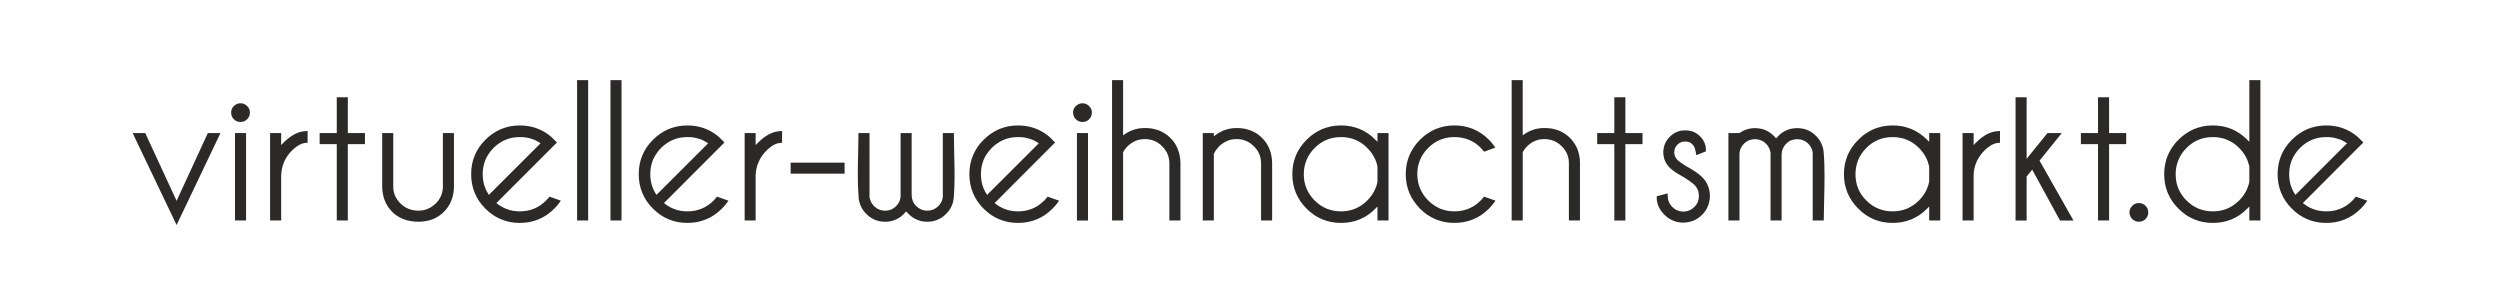 <?xml version="1.0" encoding="UTF-8"?>
<!DOCTYPE svg PUBLIC "-//W3C//DTD SVG 1.1//EN" "http://www.w3.org/Graphics/SVG/1.1/DTD/svg11.dtd">
<!-- Creator: CorelDRAW X7 -->
<svg xmlns="http://www.w3.org/2000/svg" xml:space="preserve" width="117.281mm" height="14.383mm" version="1.1" style="shape-rendering:geometricPrecision; text-rendering:geometricPrecision; image-rendering:optimizeQuality; fill-rule:evenodd; clip-rule:evenodd"
viewBox="0 0 25986 3187"
 xmlns:xlink="http://www.w3.org/1999/xlink">
 <defs>
  <style type="text/css">
   <![CDATA[
    .fil1 {fill:#2B2A29}
    .fil0 {fill:#FEFEFE}
   ]]>
  </style>
 </defs>
 <g id="Ebene_x0020_1">
  <polygon class="fil0" points="0,0 25986,0 25986,3187 0,3187 "/>
  <path class="fil1" d="M2160 1383l-315 683 -10 22 -10 -22 -316 -683 -131 0 457 956 456 -956 -131 0zm397 909l0 -891 0 -18 -115 0 0 909 115 0zm-38 -1217c-7,-1 -13,-1 -19,-1 -7,0 -13,0 -19,1 -7,2 -13,3 -19,6l0 0c-5,2 -11,5 -16,9 -5,3 -10,7 -15,12l0 0c-10,9 -17,20 -22,31l0 0c-5,11 -7,24 -7,37 0,7 1,14 2,20 1,6 3,12 5,18 3,6 6,12 9,17 4,5 8,10 13,15l0 0c5,5 10,9 15,12 5,4 11,7 16,9l0 0c6,2 12,4 18,5 6,1 13,2 20,2 6,0 13,-1 19,-2l0 0c6,-1 12,-3 18,-5l0 0c5,-3 11,-5 16,-9 5,-3 10,-8 15,-12 10,-10 17,-20 22,-32 5,-11 7,-24 7,-38 0,-6 0,-13 -2,-19l0 0c-1,-6 -3,-12 -5,-18 -3,-6 -6,-11 -9,-16l0 0c-4,-6 -8,-10 -13,-15 -5,-5 -10,-9 -15,-12l0 0c-5,-4 -11,-7 -16,-9 -6,-3 -12,-4 -18,-6zm403 308l-97 0 -18 0 0 909 115 0 0 -468 0 -1c1,-25 4,-49 9,-72 5,-23 12,-46 21,-67 10,-22 21,-43 35,-63 14,-20 30,-39 48,-57 13,-12 26,-24 38,-33 13,-10 25,-18 38,-25 12,-6 23,-11 35,-15l0 0c11,-3 23,-5 34,-6l17 -1 0 -122 -18 1 0 0c-20,1 -40,4 -59,9 -20,6 -39,13 -58,23l0 0c-19,10 -38,22 -56,36l0 0c-19,14 -37,30 -56,48l-9 10 -19 19 0 -27 0 -98zm578 -372l0 361 0 11 -11 0 -167 0 0 115 167 0 11 0 0 11 0 783 115 0 0 -783 0 -11 11 0 167 0 0 -115 -167 0 -11 0 0 -11 0 -361 -115 0zm769 1287c25,5 52,7 81,7 27,0 52,-2 76,-7l0 0c25,-4 48,-10 70,-19l0 0c22,-8 43,-19 62,-32 20,-12 38,-27 55,-44 17,-18 32,-36 45,-55l0 0c13,-19 24,-40 32,-61l0 0c9,-21 16,-44 20,-67 5,-24 7,-49 8,-74l0 0 0 -563 -115 0 0 556c0,17 -1,33 -5,49 -3,16 -7,32 -14,47l0 0c-6,14 -14,29 -23,42l0 0c-10,14 -21,27 -33,39l0 0c-13,12 -26,23 -40,32l0 0c-14,10 -28,17 -43,23l0 0c-14,6 -30,11 -46,14 -16,3 -33,5 -50,5 -18,0 -36,-2 -53,-5 -18,-3 -34,-8 -49,-14l0 0c-16,-6 -30,-14 -45,-23 -13,-9 -27,-20 -39,-32 -25,-25 -44,-52 -57,-81 -13,-30 -19,-62 -19,-96l0 -556 -115 0 0 563c1,25 3,50 8,73 4,24 11,46 20,68 8,22 19,42 32,61 13,19 28,38 45,55l0 0c17,17 35,32 55,44 20,13 42,24 65,32 22,9 46,15 72,19l0 0zm946 -149c-16,-9 -31,-19 -46,-31l-10 -8 9 -8 621 -621c-11,-11 -21,-21 -32,-31 -12,-13 -25,-25 -40,-38 -23,-18 -46,-34 -70,-47 -24,-13 -50,-25 -76,-34 -26,-9 -53,-16 -81,-20 -28,-5 -57,-7 -87,-7 -35,0 -69,3 -101,9 -32,7 -63,16 -93,28l0 0c-30,13 -58,28 -86,47 -27,18 -53,40 -78,65l0 0c-25,24 -46,50 -65,77 -18,28 -34,56 -46,86 -12,30 -22,61 -28,93 -6,33 -9,66 -9,101 0,35 3,69 9,101 6,33 16,64 28,94 12,30 28,58 46,86 19,27 40,53 65,78l0 0c25,25 51,46 78,65 27,18 56,34 86,46l0 0c30,12 61,22 93,28 32,6 66,9 101,9 35,0 68,-3 101,-9 32,-6 63,-16 93,-28 30,-12 59,-28 86,-46 28,-19 54,-41 78,-65l0 0 29 -31 26 -33 13 -19 -117 -42 -36 40 0 0c-19,19 -39,35 -60,50 -20,14 -42,25 -65,35l0 0c-22,9 -46,16 -71,21 -25,5 -51,7 -77,7 -25,0 -49,-2 -72,-6 -23,-4 -46,-10 -67,-19 -17,-6 -33,-14 -49,-23zm353 -689c13,7 26,14 39,22l11 7 -9 10 -518 517 -9 10 -8 -12c-19,-30 -33,-62 -43,-96 -9,-34 -14,-70 -14,-108 0,-26 2,-52 7,-77 5,-25 12,-48 21,-71l0 0c10,-23 22,-45 36,-65 14,-21 31,-41 49,-60l0 0c19,-18 39,-35 60,-49 20,-14 42,-26 65,-35l0 0c45,-19 95,-28 148,-28 22,0 43,1 64,4 21,4 41,8 60,15 14,4 28,10 41,16zm545 832l0 -1441 0 -18 -115 0 0 1459 115 0zm347 0l0 -1441 0 -18 -115 0 0 1459 115 0zm497 -143c-16,-9 -31,-19 -46,-31l-10 -8 9 -8 620 -621c-10,-11 -21,-21 -31,-31 -12,-13 -25,-25 -40,-38 -23,-18 -46,-34 -70,-47 -25,-13 -50,-25 -76,-34 -26,-9 -54,-16 -81,-20 -28,-5 -57,-7 -87,-7 -35,0 -69,3 -101,9 -32,7 -63,16 -93,28l0 0c-30,13 -59,28 -86,47 -27,18 -53,40 -78,65l0 0c-25,24 -46,50 -65,77 -18,28 -34,56 -46,86 -12,30 -22,61 -28,93 -6,33 -9,66 -9,101 0,35 3,69 9,101 6,33 16,64 28,94 12,30 28,59 46,86 19,27 40,53 65,78l0 0c25,25 51,46 78,65 27,18 56,34 86,46l0 0c29,12 61,22 93,28 32,6 66,9 101,9 35,0 68,-3 101,-9 32,-6 63,-16 93,-28 30,-12 59,-28 86,-46 27,-19 53,-40 78,-65l0 0 29 -31 26 -33 13 -19 -118 -42 -35 40 0 0c-19,19 -39,35 -60,50 -21,14 -42,25 -65,35l0 0c-23,9 -46,16 -71,21 -25,5 -51,7 -77,7 -25,0 -49,-2 -72,-6 -24,-4 -46,-11 -67,-19 -17,-6 -33,-14 -49,-23zm353 -689c13,7 26,14 39,22l11 7 -9 10 -518 517 -9 10 -8 -12c-19,-30 -33,-62 -43,-96 -9,-34 -14,-70 -14,-108 0,-26 2,-52 7,-77 5,-25 12,-48 21,-71 10,-23 21,-45 36,-65 14,-21 30,-41 49,-60l0 0c19,-18 39,-35 60,-49 20,-14 42,-26 65,-35l0 0c45,-19 94,-28 148,-28 22,0 43,1 64,4 20,4 40,8 60,15 14,4 28,10 41,16zm544 -77l-97 0 -17 0 0 909 114 0 0 -468 0 -1c1,-25 4,-49 9,-72 5,-23 12,-46 22,-67 9,-22 21,-43 35,-63 14,-20 30,-39 48,-57 13,-12 25,-24 38,-33l0 0c12,-10 25,-18 37,-25 12,-6 24,-11 35,-15l0 0c12,-3 23,-5 35,-6l16 -1 0 -122 -18 1c-20,1 -39,4 -59,9 -19,6 -38,13 -58,23l0 0c-19,10 -37,22 -56,36 -18,14 -37,30 -55,48l-10 10 -19 19 0 -27 0 -98zm925 308l-543 0 -18 0 0 114 561 0 0 -114zm582 -308l0 660 0 0 0 1c-1,10 -3,19 -5,28 -2,8 -5,17 -9,25 -4,8 -9,16 -14,24l0 0c-5,7 -12,15 -18,21l0 0c-8,8 -16,15 -25,21 -9,6 -18,11 -28,15 -9,4 -19,7 -30,9l0 0c-10,2 -21,3 -32,3 -11,0 -22,-1 -32,-3 -11,-2 -21,-5 -30,-9l0 0c-10,-4 -19,-9 -28,-15 -8,-6 -17,-13 -25,-21 -7,-7 -14,-15 -19,-23 -6,-8 -11,-17 -15,-26 -3,-7 -6,-14 -8,-22 -2,-7 -4,-15 -5,-23l0 -1 0 0 0 -664 -115 0c0,61 -1,130 -3,201 -4,156 -7,322 4,452l0 1c0,18 2,35 6,52 4,17 9,33 16,49l0 0c6,16 15,30 24,45 10,14 21,27 34,40l0 0c14,14 28,26 43,36 15,10 30,18 46,25 17,7 34,12 52,16 17,3 36,5 55,5 19,0 37,-2 55,-5 18,-4 35,-9 51,-16l0 0c16,-6 32,-15 47,-25 15,-10 29,-22 42,-36l16 -17 8 -8 8 8 16 17c14,14 28,26 43,36 14,10 30,18 46,25 16,7 34,12 51,16 18,3 36,5 55,5 20,0 38,-2 56,-5 17,-4 35,-9 51,-16 16,-7 32,-15 47,-25 14,-10 29,-22 42,-36 13,-13 24,-26 34,-40 10,-15 18,-29 25,-45l0 0c7,-16 12,-32 15,-49 4,-17 6,-34 7,-52l0 -1c11,-130 7,-296 3,-452 -1,-71 -3,-140 -3,-201l-115 0 0 663 0 1 0 0c-1,9 -3,17 -5,24 -2,8 -4,16 -8,23 -3,8 -8,17 -14,25l0 0c-6,8 -12,16 -20,23 -8,8 -16,15 -25,21 -8,6 -18,11 -27,15 -10,4 -20,7 -30,9 -11,2 -22,3 -33,3 -11,0 -21,-1 -32,-3 -10,-2 -20,-5 -30,-9l0 0c-9,-4 -18,-9 -27,-15 -9,-6 -17,-13 -25,-21 -16,-15 -28,-33 -36,-53 -8,-20 -12,-42 -12,-65l0 -641 -115 0zm1033 766c-16,-9 -31,-19 -46,-31l-10 -8 9 -8 620 -621c-10,-11 -21,-21 -31,-31 -12,-13 -25,-25 -40,-38 -23,-18 -46,-34 -70,-47 -25,-13 -50,-25 -76,-34 -26,-9 -54,-16 -81,-20 -28,-5 -57,-7 -87,-7 -35,0 -69,3 -101,9 -32,7 -63,16 -93,28l0 0c-30,13 -58,28 -86,47 -27,18 -53,40 -78,65l0 0c-25,24 -46,50 -65,77 -18,28 -34,56 -46,86l0 0c-12,30 -22,61 -28,93 -6,33 -9,66 -9,101 0,35 3,69 9,101 6,33 16,64 28,94 12,30 28,58 46,86 19,27 40,53 65,78 25,25 51,46 78,65 27,18 56,34 86,46l0 0c30,12 61,22 93,28 32,6 66,9 101,9 35,0 68,-3 101,-9 32,-6 63,-16 93,-28 30,-12 59,-28 86,-46 27,-19 54,-41 78,-65l0 0 29 -31 26 -33 13 -19 -118 -42 -35 40 0 0c-19,19 -39,35 -60,50l0 0c-21,14 -42,25 -65,35l0 0c-23,9 -46,16 -71,21 -25,5 -51,7 -77,7 -25,0 -49,-2 -72,-6 -23,-4 -46,-10 -67,-19l0 0c-17,-6 -33,-14 -49,-23zm353 -689c13,6 26,14 39,22l11 7 -9 10 -518 517 -9 10 -8 -12c-19,-30 -33,-62 -43,-96 -9,-34 -14,-70 -14,-108 0,-26 2,-52 7,-77 5,-25 12,-49 21,-71l0 0c10,-23 21,-45 36,-65 14,-21 30,-41 49,-60l0 0c19,-18 39,-35 60,-49l0 0c20,-14 42,-26 65,-35l0 0c45,-19 94,-28 148,-28 22,0 43,1 64,4 20,4 40,8 60,15 14,4 28,10 41,16zm562 832l0 -891 0 -18 -115 0 0 909 115 0zm-38 -1217c-6,-1 -13,-1 -19,-1 -7,0 -13,0 -19,1l0 0c-6,2 -12,3 -18,6l0 0c-6,2 -11,5 -17,9 -5,3 -10,7 -15,12l0 0c-10,9 -17,20 -22,31 -4,11 -7,24 -7,37 0,7 1,13 2,20 1,6 3,12 6,18 2,6 5,12 8,17 4,5 8,10 13,15l0 0c5,4 10,9 15,12l0 0c6,4 11,7 17,9l0 0c5,2 11,4 18,5 6,1 12,2 19,2 6,0 13,-1 19,-2 6,-1 12,-3 18,-5l0 0c6,-3 11,-5 16,-9 6,-3 11,-8 15,-12 10,-10 17,-20 22,-32 5,-11 7,-24 7,-38 0,-6 0,-13 -1,-19 -2,-6 -4,-12 -6,-18 -2,-6 -5,-11 -9,-16l0 0c-4,-6 -8,-10 -13,-15 -4,-5 -10,-9 -15,-12l0 0c-5,-4 -11,-7 -16,-9 -6,-3 -12,-4 -18,-6zm403 -242l-97 0 -18 0 0 1459 115 0 0 -706 0 -3 1 -2c3,-5 6,-10 8,-14l0 0c3,-5 7,-10 10,-15l0 0c4,-5 9,-11 14,-17 5,-5 10,-11 15,-17l1 0c12,-12 25,-22 39,-31 13,-10 28,-17 42,-23l0 0c15,-6 31,-11 47,-14 16,-3 33,-4 50,-4 17,0 34,1 50,5 16,3 31,7 46,13 15,6 29,14 43,23 14,9 27,20 39,33 13,12 24,25 33,39l0 0c10,13 18,27 24,42 6,15 11,30 14,46 3,16 5,33 5,50l0 595 115 0 0 -602c-1,-26 -3,-50 -8,-74 -5,-24 -11,-46 -20,-68 -9,-21 -20,-41 -32,-61 -13,-19 -28,-37 -45,-54l0 0c-17,-17 -36,-32 -55,-44 -20,-13 -41,-24 -63,-33l0 0c-22,-8 -45,-14 -70,-19 -24,-4 -50,-6 -76,-6 -25,0 -49,2 -72,6l0 0c-23,5 -46,11 -67,20 -12,5 -24,10 -36,17l0 0c-12,6 -23,13 -34,21l-18 12 0 -21 0 -553zm943 1459l0 -690 0 -3 1 -2c3,-6 6,-12 10,-18 3,-6 7,-13 12,-19 5,-7 11,-14 16,-21 6,-7 13,-14 19,-20l0 -1c13,-12 26,-22 40,-31 14,-9 28,-17 43,-23 14,-6 30,-11 46,-14 16,-3 33,-4 50,-4 17,0 34,1 50,4 16,4 32,8 46,14 15,6 30,14 43,23 14,9 27,20 40,33 12,12 23,25 33,38 9,14 17,28 23,43l0 0c7,15 11,30 14,46 3,16 5,33 5,50l0 595 115 0 0 -602c-1,-26 -3,-50 -8,-74 -4,-24 -11,-46 -20,-68 -9,-21 -19,-41 -32,-61 -13,-19 -28,-37 -45,-54l0 0c-17,-17 -35,-32 -55,-45 -20,-12 -40,-23 -63,-32 -22,-8 -45,-14 -69,-19 -25,-4 -50,-6 -77,-6 -25,0 -50,2 -74,7 -24,5 -47,12 -69,21 -13,6 -26,13 -39,20 -13,7 -26,16 -38,25l-17 13 0 -22 0 -12 -115 0 0 909 115 0zm1701 0l98 0 17 0 0 -909 -115 0 0 64 0 27 -19 -19 -2 -2c-24,-25 -50,-47 -78,-65l0 0c-27,-19 -55,-34 -85,-47l0 0c-30,-12 -61,-21 -94,-28 -32,-6 -66,-9 -101,-9 -35,0 -68,3 -101,9 -32,7 -63,16 -93,28l0 0c-30,13 -58,28 -86,47 -27,18 -53,40 -78,65l0 0c-24,24 -46,51 -65,78 -18,27 -34,56 -46,85 -12,30 -22,62 -28,94 -6,32 -9,66 -9,101 0,35 3,69 9,101 6,32 16,63 28,93 12,30 28,58 46,86 19,27 41,53 65,78l0 0c25,24 51,46 78,65l0 0c28,18 56,34 86,46l0 0c30,12 61,22 93,28 32,6 66,9 101,9 35,0 69,-3 101,-9 33,-6 64,-16 94,-28 30,-12 58,-28 85,-46 28,-19 54,-41 78,-66l2 -2 19 -19 0 27 0 118zm0 -558l0 154 0 1 0 1c-3,18 -8,35 -14,52 -7,17 -14,34 -23,50 -8,16 -19,32 -30,47 -12,16 -25,31 -39,45 -18,18 -38,35 -59,49l0 0c-21,14 -43,26 -66,36l0 0c-22,9 -46,16 -71,21 -25,5 -50,7 -77,7 -27,0 -52,-2 -77,-7 -25,-5 -49,-12 -72,-21 -22,-10 -44,-21 -65,-35l0 0c-21,-15 -41,-31 -60,-50 -18,-18 -35,-38 -49,-59 -14,-21 -26,-43 -35,-65 -10,-23 -17,-47 -22,-72 -4,-24 -7,-50 -7,-77 0,-53 10,-103 29,-148 19,-46 47,-88 84,-125l0 0c19,-19 39,-36 60,-50 21,-14 43,-26 65,-35 23,-10 47,-17 72,-21 25,-5 50,-7 77,-7 27,0 52,2 77,7 25,4 49,11 71,21l0 0c23,9 45,21 66,35l0 0c21,15 41,31 59,50l0 0c14,14 27,29 39,44 11,15 22,31 30,48 9,16 17,32 23,49l0 0c6,18 11,35 14,53l0 1 0 1zm1227 352l-107 -38 -11 -4 -35 40 -1 0c-19,19 -39,35 -59,50 -21,14 -43,25 -66,35l0 0c-22,9 -46,16 -71,21 -25,5 -50,7 -77,7 -26,0 -52,-2 -77,-7l0 0c-24,-5 -48,-12 -71,-21l0 0c-22,-10 -44,-22 -65,-36 -21,-14 -41,-30 -59,-49 -19,-19 -36,-39 -50,-60 -14,-21 -26,-43 -35,-65 -10,-23 -17,-47 -22,-72 -4,-24 -7,-50 -7,-77 0,-26 3,-52 7,-77 5,-25 12,-48 22,-71 9,-23 21,-45 35,-65 14,-21 31,-41 50,-60l0 0c18,-18 38,-35 59,-49 21,-14 43,-26 65,-35l0 0c45,-19 95,-28 148,-28 27,0 53,2 77,7 25,4 49,11 72,21l0 0c22,9 44,20 65,34 20,14 40,30 59,49l0 0 36 41 117 -43 -39 -51 -28 -30 0 0c-25,-25 -51,-47 -78,-65 -28,-19 -56,-34 -86,-47 -30,-12 -62,-21 -94,-28 -32,-6 -66,-9 -101,-9 -35,0 -68,3 -100,9 -33,7 -64,16 -94,28l0 0c-30,13 -58,28 -85,47 -28,18 -54,40 -79,65 -24,24 -46,50 -64,78 -19,27 -34,55 -47,85 -12,30 -21,61 -28,94 -6,32 -9,66 -9,100 0,35 3,69 9,101 7,33 16,64 28,94 13,30 28,59 47,86 18,27 40,53 64,78 25,25 51,46 78,65 28,18 56,34 86,46 30,12 61,22 93,28 33,6 66,9 101,9 35,0 69,-3 101,-9 32,-6 64,-16 94,-28 30,-12 58,-28 86,-46 27,-19 53,-41 78,-65l0 0 28 -31 26 -33 14 -19zm283 -1253l-98 0 -17 0 0 1459 115 0 0 -706 0 -3 1 -2c2,-5 5,-9 8,-14 3,-5 6,-10 10,-15l0 0c4,-5 9,-11 14,-17 5,-6 10,-11 15,-17l0 0c13,-12 26,-22 40,-32 13,-9 27,-16 42,-22l0 0c15,-6 30,-11 46,-14 17,-3 33,-4 50,-4 17,0 34,1 50,5 16,3 32,7 47,13 15,6 29,14 42,23 14,9 27,20 40,33l0 0c13,12 24,25 33,39 9,13 17,27 23,42 13,29 19,62 19,96l0 595 115 0 0 -602c0,-26 -3,-50 -7,-74 -5,-24 -12,-46 -20,-68 -9,-21 -20,-41 -33,-61 -13,-19 -28,-37 -44,-54 -18,-17 -36,-32 -55,-44 -20,-13 -41,-24 -63,-33l0 0c-22,-8 -45,-14 -70,-19 -24,-4 -50,-6 -77,-6 -25,0 -49,2 -71,6l-1 0c-23,5 -45,11 -66,20 -13,5 -25,10 -36,17 -12,6 -24,13 -35,21l-17 12 0 -21 0 -553zm952 178l0 361 0 11 -11 0 -167 0 0 115 167 0 11 0 0 11 0 783 115 0 0 -783 0 -11 11 0 167 0 0 -115 -167 0 -11 0 0 -11 0 -361 -115 0zm672 802c15,9 30,18 47,27l1 0c13,9 26,17 39,26l0 0c12,8 23,15 32,22l0 0c10,7 18,13 24,18l0 0c7,6 13,11 17,15l0 0c8,8 15,16 21,25 6,9 11,18 15,27l0 0c4,10 6,20 8,30 2,11 3,21 3,32 0,12 -1,23 -3,33 -2,11 -5,21 -8,31l0 0c-4,9 -9,19 -15,27 -6,9 -13,18 -21,25 -8,8 -17,15 -25,21 -9,6 -18,11 -28,15l0 0c-9,4 -19,7 -30,9 -10,2 -21,3 -32,3 -11,0 -22,-1 -32,-3 -10,-2 -20,-5 -30,-9l0 0c-9,-4 -19,-9 -27,-15 -9,-6 -18,-13 -25,-21l-1 0c-7,-7 -14,-16 -20,-25 -6,-9 -11,-18 -15,-28 -4,-10 -7,-20 -9,-31 -2,-11 -3,-23 -3,-34l0 -23 -114 30 0 13c0,17 1,33 5,48 3,16 8,32 15,47 7,14 15,29 25,43 10,14 22,28 35,41 14,14 28,26 43,36l0 0c15,10 30,18 47,25 32,14 68,21 106,21 19,0 38,-2 55,-6 18,-3 35,-8 52,-15 16,-7 32,-15 46,-25l0 0c15,-10 29,-22 43,-36 13,-13 25,-27 35,-42 10,-15 18,-31 25,-48 7,-16 12,-33 15,-51 4,-18 6,-36 6,-56 0,-18 -2,-37 -6,-54 -3,-18 -8,-34 -15,-51l0 0c-6,-16 -15,-32 -25,-47l0 0c-10,-15 -22,-29 -35,-42l0 0c-9,-9 -18,-17 -29,-26 -11,-9 -24,-18 -38,-28 -14,-9 -29,-19 -45,-29 -17,-10 -35,-20 -54,-31l-1 0 -57 -38 0 0c-8,-6 -14,-11 -19,-15 -6,-4 -10,-8 -14,-11l0 0c-5,-6 -10,-12 -14,-18 -4,-6 -8,-12 -11,-19l0 0c-2,-6 -4,-13 -6,-20 -1,-8 -2,-15 -2,-23 0,-7 1,-15 2,-22 2,-8 4,-15 6,-21l0 0c3,-7 7,-13 11,-19 4,-6 9,-12 14,-18l0 0c6,-5 12,-10 18,-14l0 0c6,-4 12,-8 19,-10 6,-3 13,-5 20,-6l0 0c8,-1 15,-2 23,-2 8,0 15,0 22,2 7,1 14,3 21,5l0 0c6,2 11,5 17,9 5,4 11,8 15,12l0 1c5,4 10,10 14,16l0 0c3,6 7,13 10,20l0 0c3,8 6,16 8,26 2,9 4,18 6,29l3 22 100 -40 0 -16c0,-14 -1,-26 -3,-39 -3,-12 -7,-24 -12,-36l0 0c-5,-11 -11,-22 -18,-33 -8,-11 -17,-22 -27,-32l0 0c-10,-10 -21,-19 -33,-27l0 0c-11,-8 -24,-14 -37,-20l0 0c-13,-5 -27,-9 -41,-11 -15,-3 -30,-4 -45,-4 -16,0 -31,1 -45,4 -15,3 -29,7 -42,13l0 0c-14,5 -26,12 -38,21l0 0c-12,8 -24,18 -35,29 -11,11 -21,23 -29,35 -8,12 -15,25 -21,39l0 0c-5,13 -10,27 -12,42 -3,15 -5,30 -5,45 0,16 2,31 5,45 2,15 7,29 12,42l0 0c6,13 13,26 21,38l0 1c8,12 18,23 29,34 7,7 15,15 25,22l0 0c9,8 20,16 32,24l0 0c12,7 25,15 39,24l0 0zm626 -430l-95 0 -17 0 0 909 115 0 0 -698 0 -1 0 0c1,-10 3,-19 5,-28 2,-9 5,-17 9,-25 4,-9 9,-17 14,-24l0 0c6,-8 12,-15 19,-22l0 0c8,-8 16,-15 25,-21 9,-6 18,-11 27,-15l0 0c10,-3 20,-6 30,-8 10,-2 21,-3 32,-3 11,0 22,1 32,3 11,2 21,5 30,9 10,3 19,8 28,14 9,6 17,13 25,21l0 0c7,7 14,15 20,23l0 0c5,9 10,17 14,26 3,7 6,14 8,22 2,7 4,15 5,23l0 1 0 0 0 703 115 0 0 -679c0,-12 1,-24 3,-35 2,-11 5,-21 9,-31l0 0c4,-9 9,-19 15,-28l0 0c6,-8 13,-17 20,-25l0 0c8,-8 17,-15 25,-21 9,-6 18,-11 28,-15l0 0c9,-3 19,-6 30,-8 10,-2 21,-3 32,-3 11,0 22,1 32,3l0 0c11,2 21,5 30,9 10,3 19,8 28,14l0 0c9,6 17,13 25,21 7,7 14,15 19,23 6,9 11,17 15,26l0 0c3,7 6,14 8,22 2,8 3,15 4,23l0 1 0 1 0 702 115 0c1,-64 2,-138 4,-213 4,-165 8,-341 -4,-479l0 0c0,-18 -2,-36 -6,-53 -4,-17 -9,-33 -16,-49l0 0c-6,-15 -15,-30 -24,-44 -10,-15 -22,-29 -34,-41 -14,-14 -28,-26 -43,-36 -15,-10 -30,-18 -47,-25 -16,-7 -33,-12 -51,-15 -18,-3 -36,-5 -55,-5 -19,0 -38,2 -55,5l0 0c-18,3 -35,8 -51,15 -17,7 -32,15 -47,25l0 0c-15,10 -29,22 -43,36l-15 16 -9 9 -8 -9 -15 -17 0 1c-13,-14 -28,-26 -43,-36 -14,-10 -30,-18 -46,-25 -17,-7 -34,-12 -52,-15l0 0c-17,-3 -36,-5 -55,-5 -18,0 -36,1 -53,5l0 0c-17,3 -34,8 -50,14l0 0c-10,4 -19,9 -29,14l0 0c-9,5 -18,10 -26,16l-3 2 -3 0zm1975 909l97 0 18 0 0 -909 -115 0 0 64 0 27 -19 -19 -2 -2c-25,-25 -51,-47 -78,-65l0 0c-28,-19 -56,-34 -86,-47l0 0c-30,-12 -61,-21 -93,-28 -33,-6 -67,-9 -102,-9 -35,0 -68,3 -100,9 -33,7 -64,16 -94,28l0 0c-30,13 -58,28 -85,47 -28,18 -54,40 -78,65l0 0c-25,24 -47,51 -65,78 -19,27 -34,56 -47,85 -12,30 -21,62 -28,94 -6,32 -9,66 -9,101 0,35 3,69 9,101 7,32 16,63 28,93 13,30 28,58 47,86 18,27 40,53 65,78l0 0c24,25 50,46 78,65l0 0c27,18 55,34 85,46 30,12 61,22 93,28 33,6 66,9 101,9 35,0 69,-3 101,-9 33,-6 64,-16 94,-28 30,-12 58,-28 86,-46 27,-19 53,-41 78,-66l2 -1 19 -21 0 28 0 118zm0 -558l0 154 0 1 -1 1c-3,18 -8,35 -14,52 -6,17 -14,34 -22,50 -9,16 -19,32 -31,47l0 0c-12,16 -24,31 -38,45 -19,18 -39,35 -60,49l0 0c-21,14 -43,26 -65,36l0 0c-23,9 -47,16 -72,21 -24,5 -50,7 -77,7 -26,0 -52,-2 -77,-7 -25,-5 -49,-12 -71,-21 -23,-10 -45,-21 -66,-35l0 0c-20,-15 -40,-31 -59,-50 -19,-18 -36,-38 -50,-59 -14,-21 -26,-43 -35,-65 -10,-23 -17,-47 -21,-72 -5,-24 -7,-50 -7,-77 0,-53 9,-103 28,-148 19,-46 47,-88 85,-125 18,-19 38,-36 59,-50 21,-14 43,-26 66,-35 22,-10 46,-17 71,-21 25,-5 51,-7 77,-7 27,0 53,2 77,7 25,4 49,11 72,21l0 0c22,9 44,21 65,35l0 0c21,14 41,31 60,50 14,14 26,29 38,44 12,15 22,31 31,48 8,16 16,32 22,49 6,17 11,35 14,53l1 1 0 1zm462 -351l-98 0 -17 0 0 909 115 0 0 -468 0 -1c0,-25 3,-49 8,-72 5,-24 13,-46 22,-67 9,-22 21,-43 35,-63 14,-20 30,-39 48,-57 13,-12 25,-24 38,-33 13,-10 25,-18 37,-25 12,-6 24,-11 36,-15 11,-3 23,-5 34,-6l16 -1 0 -122 -18 1 0 0c-19,1 -39,4 -58,9 -20,6 -39,13 -59,23l0 0c-18,10 -37,22 -56,36l0 0c-18,14 -37,30 -55,48l-10 10 -18 19 0 -27 0 -98zm690 281l203 -252 23 -29 -148 0 -198 244 -19 25 0 -32 0 -609 -115 0 0 1281 115 0 0 -453 0 -4 2 -3 46 -56 10 -13 8 15 281 514 140 0 -349 -616 -4 -6 5 -6zm603 -653l0 361 0 11 -11 0 -167 0 0 115 167 0 11 0 0 11 0 783 115 0 0 -783 0 -11 11 0 167 0 0 -115 -167 0 -11 0 0 -11 0 -361 -115 0zm444 1101c-6,-1 -12,-1 -19,-1 -7,0 -13,0 -19,1 -7,2 -13,3 -18,6 -6,2 -12,5 -17,8l0 0c-5,4 -10,8 -15,13l0 0c-5,5 -9,10 -12,15 -4,5 -7,10 -9,16l0 0c-3,5 -5,11 -6,18 -1,6 -2,12 -2,19 0,7 1,14 2,20 1,6 3,12 6,18l0 0c2,6 5,11 9,16l0 0c3,6 7,11 12,16l0 0c5,4 10,9 15,12l0 0c6,3 11,6 17,9l0 0c5,2 11,4 18,5l0 0c6,1 12,2 19,2 7,0 13,-1 19,-2 6,-1 12,-3 18,-5l0 0c6,-3 11,-6 17,-9l0 0c5,-4 10,-8 15,-12l0 0c5,-5 9,-10 12,-15l0 0c4,-6 7,-11 9,-17 2,-6 4,-12 6,-18 1,-6 1,-13 1,-20 0,-7 0,-13 -2,-19l0 0c-1,-7 -3,-13 -5,-18l0 0c-2,-6 -5,-11 -9,-16 -3,-5 -8,-10 -12,-15l0 0c-5,-5 -10,-9 -15,-13 -6,-3 -11,-6 -17,-8l0 0c-6,-3 -12,-4 -18,-6zm1129 180l98 0 17 0 0 -1459 -115 0 0 614 0 27 -19 -19 -2 -2c-25,-25 -51,-47 -78,-65 -27,-19 -56,-34 -85,-47 -30,-12 -61,-21 -94,-28 -32,-6 -66,-9 -101,-9 -35,0 -69,3 -101,9 -32,7 -63,16 -93,28l0 0c-30,13 -59,28 -86,47l0 0c-27,18 -53,40 -78,65l0 0c-25,24 -46,51 -65,78l0 0c-18,27 -34,56 -46,85 -13,30 -22,62 -28,94 -6,32 -9,66 -9,101 0,35 3,69 9,101 6,32 15,63 28,93 12,30 28,58 46,86 19,27 40,53 65,78l0 0c25,25 51,46 78,65l0 0c27,18 56,34 86,46l0 0c29,12 61,22 93,28 32,6 66,9 101,9 35,0 69,-3 101,-9 32,-6 64,-16 94,-28 29,-12 58,-28 85,-46l0 0c27,-19 54,-41 78,-66l2 -1 19 -21 0 28 0 118zm0 -558l0 154 0 1 0 1c-4,18 -8,35 -15,52 -6,17 -13,34 -22,50 -9,16 -19,32 -30,47 -12,16 -25,31 -39,45 -19,18 -39,35 -59,49l0 0c-21,14 -43,26 -66,36l0 0c-23,9 -46,16 -71,21l0 0c-25,5 -51,7 -77,7 -27,0 -53,-2 -77,-7 -25,-5 -49,-12 -72,-21 -22,-10 -44,-21 -65,-35 -21,-15 -41,-31 -60,-50 -19,-18 -35,-38 -49,-59l0 0c-14,-21 -26,-43 -36,-65l0 0c-9,-23 -16,-47 -21,-72 -4,-24 -7,-50 -7,-77 0,-53 10,-103 29,-148 18,-46 47,-88 84,-125l0 0c19,-19 39,-36 60,-50 21,-14 42,-26 65,-35 23,-10 47,-17 71,-21 25,-5 51,-7 78,-7 26,0 52,2 77,7 25,4 48,11 71,21l0 0c23,9 45,21 66,35l0 0c20,14 40,31 59,50l0 0c14,14 27,29 39,44 11,15 21,31 30,48l0 0c9,16 16,32 22,49 6,17 11,35 15,53l0 1 0 1zm612 415c-16,-9 -31,-19 -46,-31l-10 -8 9 -8 620 -621c-10,-11 -20,-21 -31,-31 -12,-13 -25,-25 -40,-38l0 0c-22,-18 -46,-33 -70,-47 -24,-13 -50,-25 -76,-34 -26,-9 -53,-16 -81,-20 -28,-5 -57,-7 -87,-7 -35,0 -68,3 -101,9 -32,7 -63,16 -93,28 -30,13 -58,28 -86,47 -27,18 -53,40 -78,65 -25,24 -46,50 -65,78 -18,27 -34,55 -46,85 -12,30 -22,61 -28,94 -6,32 -9,65 -9,100 0,35 3,69 9,101 6,33 16,64 28,94 12,30 28,58 46,86 19,27 40,53 65,78 25,25 51,46 78,65 27,18 56,34 86,46 30,12 61,22 93,28 32,6 66,9 101,9 35,0 68,-3 101,-9 32,-6 63,-16 93,-28 30,-12 59,-28 86,-46 28,-19 54,-41 78,-65l0 0 29 -31 26 -33 13 -19 -118 -42 -35 40 0 0c-19,19 -39,35 -60,50 -20,14 -42,25 -65,35l0 0c-22,9 -46,16 -71,21 -25,5 -51,7 -77,7 -25,0 -49,-2 -72,-6 -23,-4 -46,-10 -67,-19 -17,-6 -33,-14 -49,-23zm353 -689c13,6 26,14 39,22l12 7 -10 10 -517 517 -10 10 -8 -12c-19,-30 -33,-62 -43,-96 -9,-34 -14,-70 -14,-108 0,-26 3,-52 7,-77 5,-25 12,-48 21,-71l0 0c10,-23 22,-45 36,-65 14,-21 31,-41 50,-60 18,-18 38,-35 59,-49l0 0c21,-14 42,-26 65,-35l0 0c45,-19 95,-28 148,-28 22,0 43,1 64,4 20,4 41,8 60,15l0 0c14,4 28,10 41,16z"/>
 </g>
</svg>
